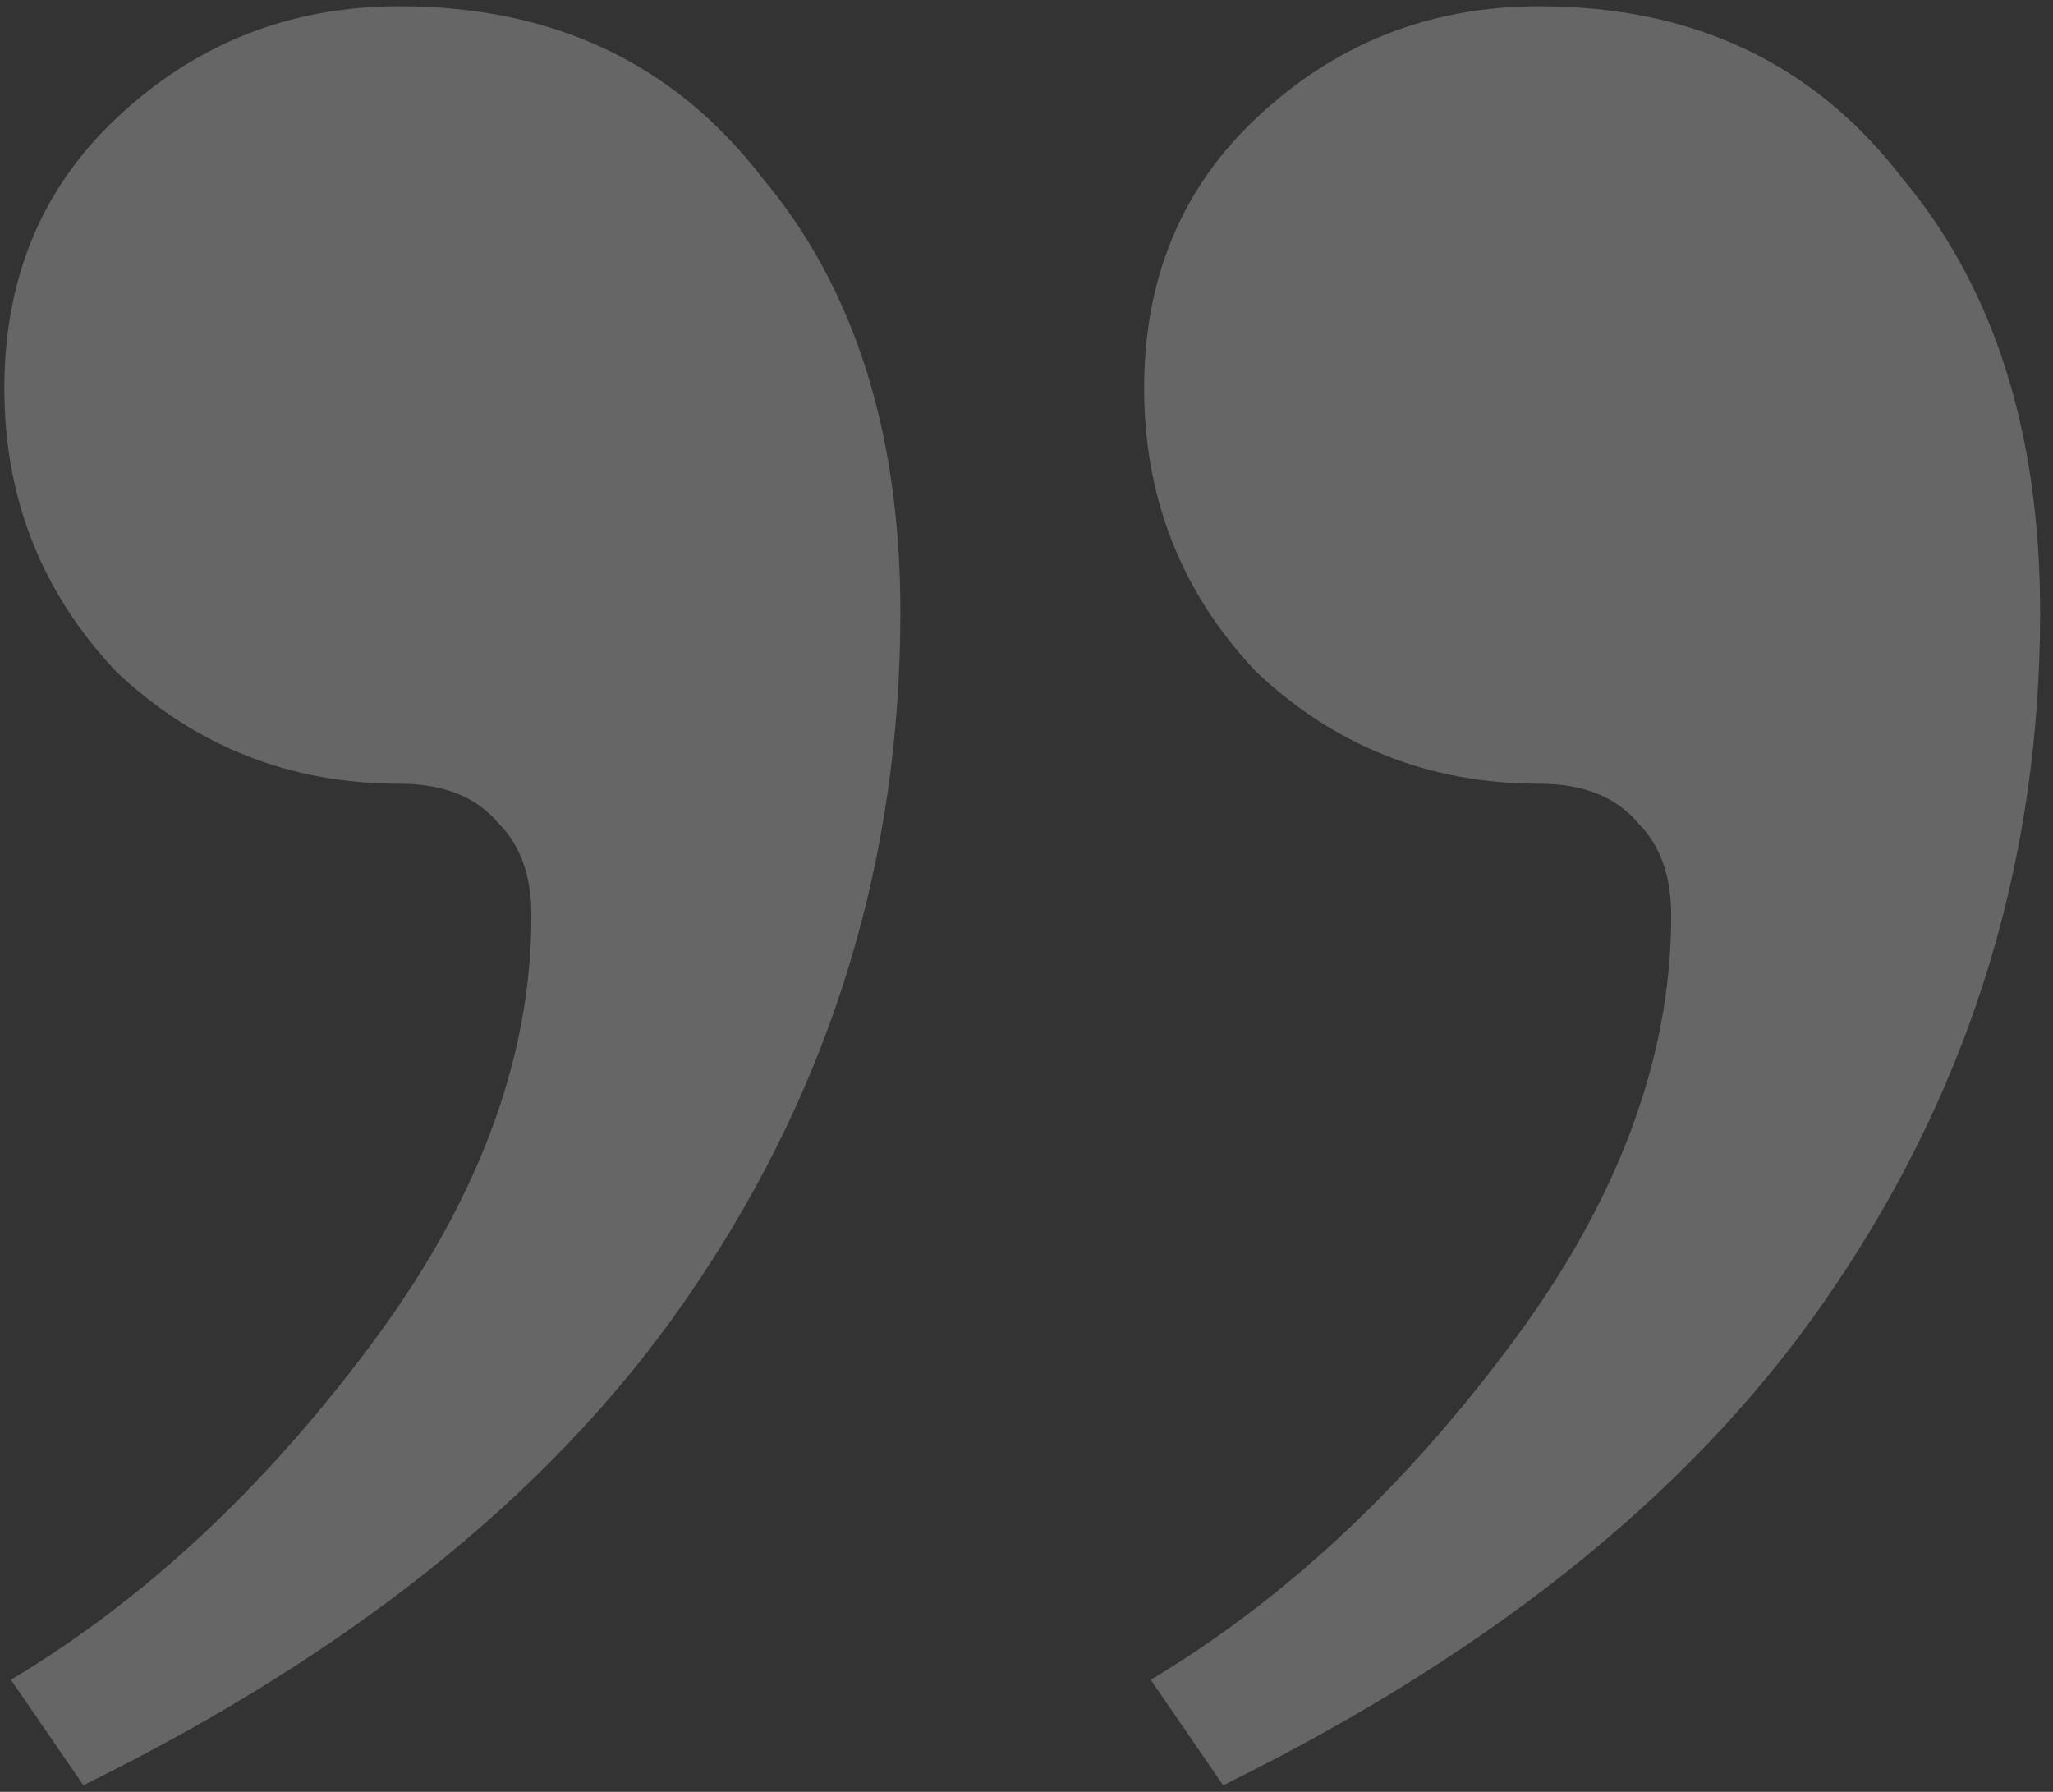 <?xml version="1.0" encoding="UTF-8"?> <svg xmlns="http://www.w3.org/2000/svg" width="110" height="96" viewBox="0 0 110 96" fill="none"><rect x="0" y="0" width="110" height="96" fill="#333333" stroke="none"/> <path d="M0.586 89.997C7.646 85.761 14.001 79.877 19.648 72.347C25.532 64.581 28.474 56.815 28.474 49.049C28.474 46.931 27.885 45.283 26.709 44.107C25.532 42.695 23.767 41.989 21.413 41.989C15.53 41.989 10.47 39.988 6.234 35.988C2.234 31.752 0.233 26.692 0.233 20.809C0.233 14.925 2.234 10.101 6.234 6.336C10.47 2.335 15.53 0.335 21.413 0.335C29.65 0.335 36.122 3.394 40.828 9.513C45.77 15.396 48.242 23.162 48.242 32.811C48.242 45.989 44.594 57.991 37.298 68.817C30.238 79.407 19.296 88.349 4.469 95.645L0.586 89.997ZM61.656 89.997C68.716 85.761 75.07 79.877 80.718 72.347C86.601 64.581 89.543 56.815 89.543 49.049C89.543 46.931 88.954 45.283 87.778 44.107C86.601 42.695 84.836 41.989 82.483 41.989C76.599 41.989 71.54 39.988 67.303 35.988C63.303 31.752 61.303 26.692 61.303 20.809C61.303 14.925 63.303 10.101 67.303 6.336C71.54 2.335 76.599 0.335 82.483 0.335C90.719 0.335 97.191 3.394 101.897 9.513C106.839 15.396 109.31 23.162 109.31 32.811C109.31 45.989 105.663 57.991 98.368 68.817C91.308 79.407 80.365 88.349 65.538 95.645L61.656 89.997Z" fill="white" fill-opacity="0.25"></path> </svg> 